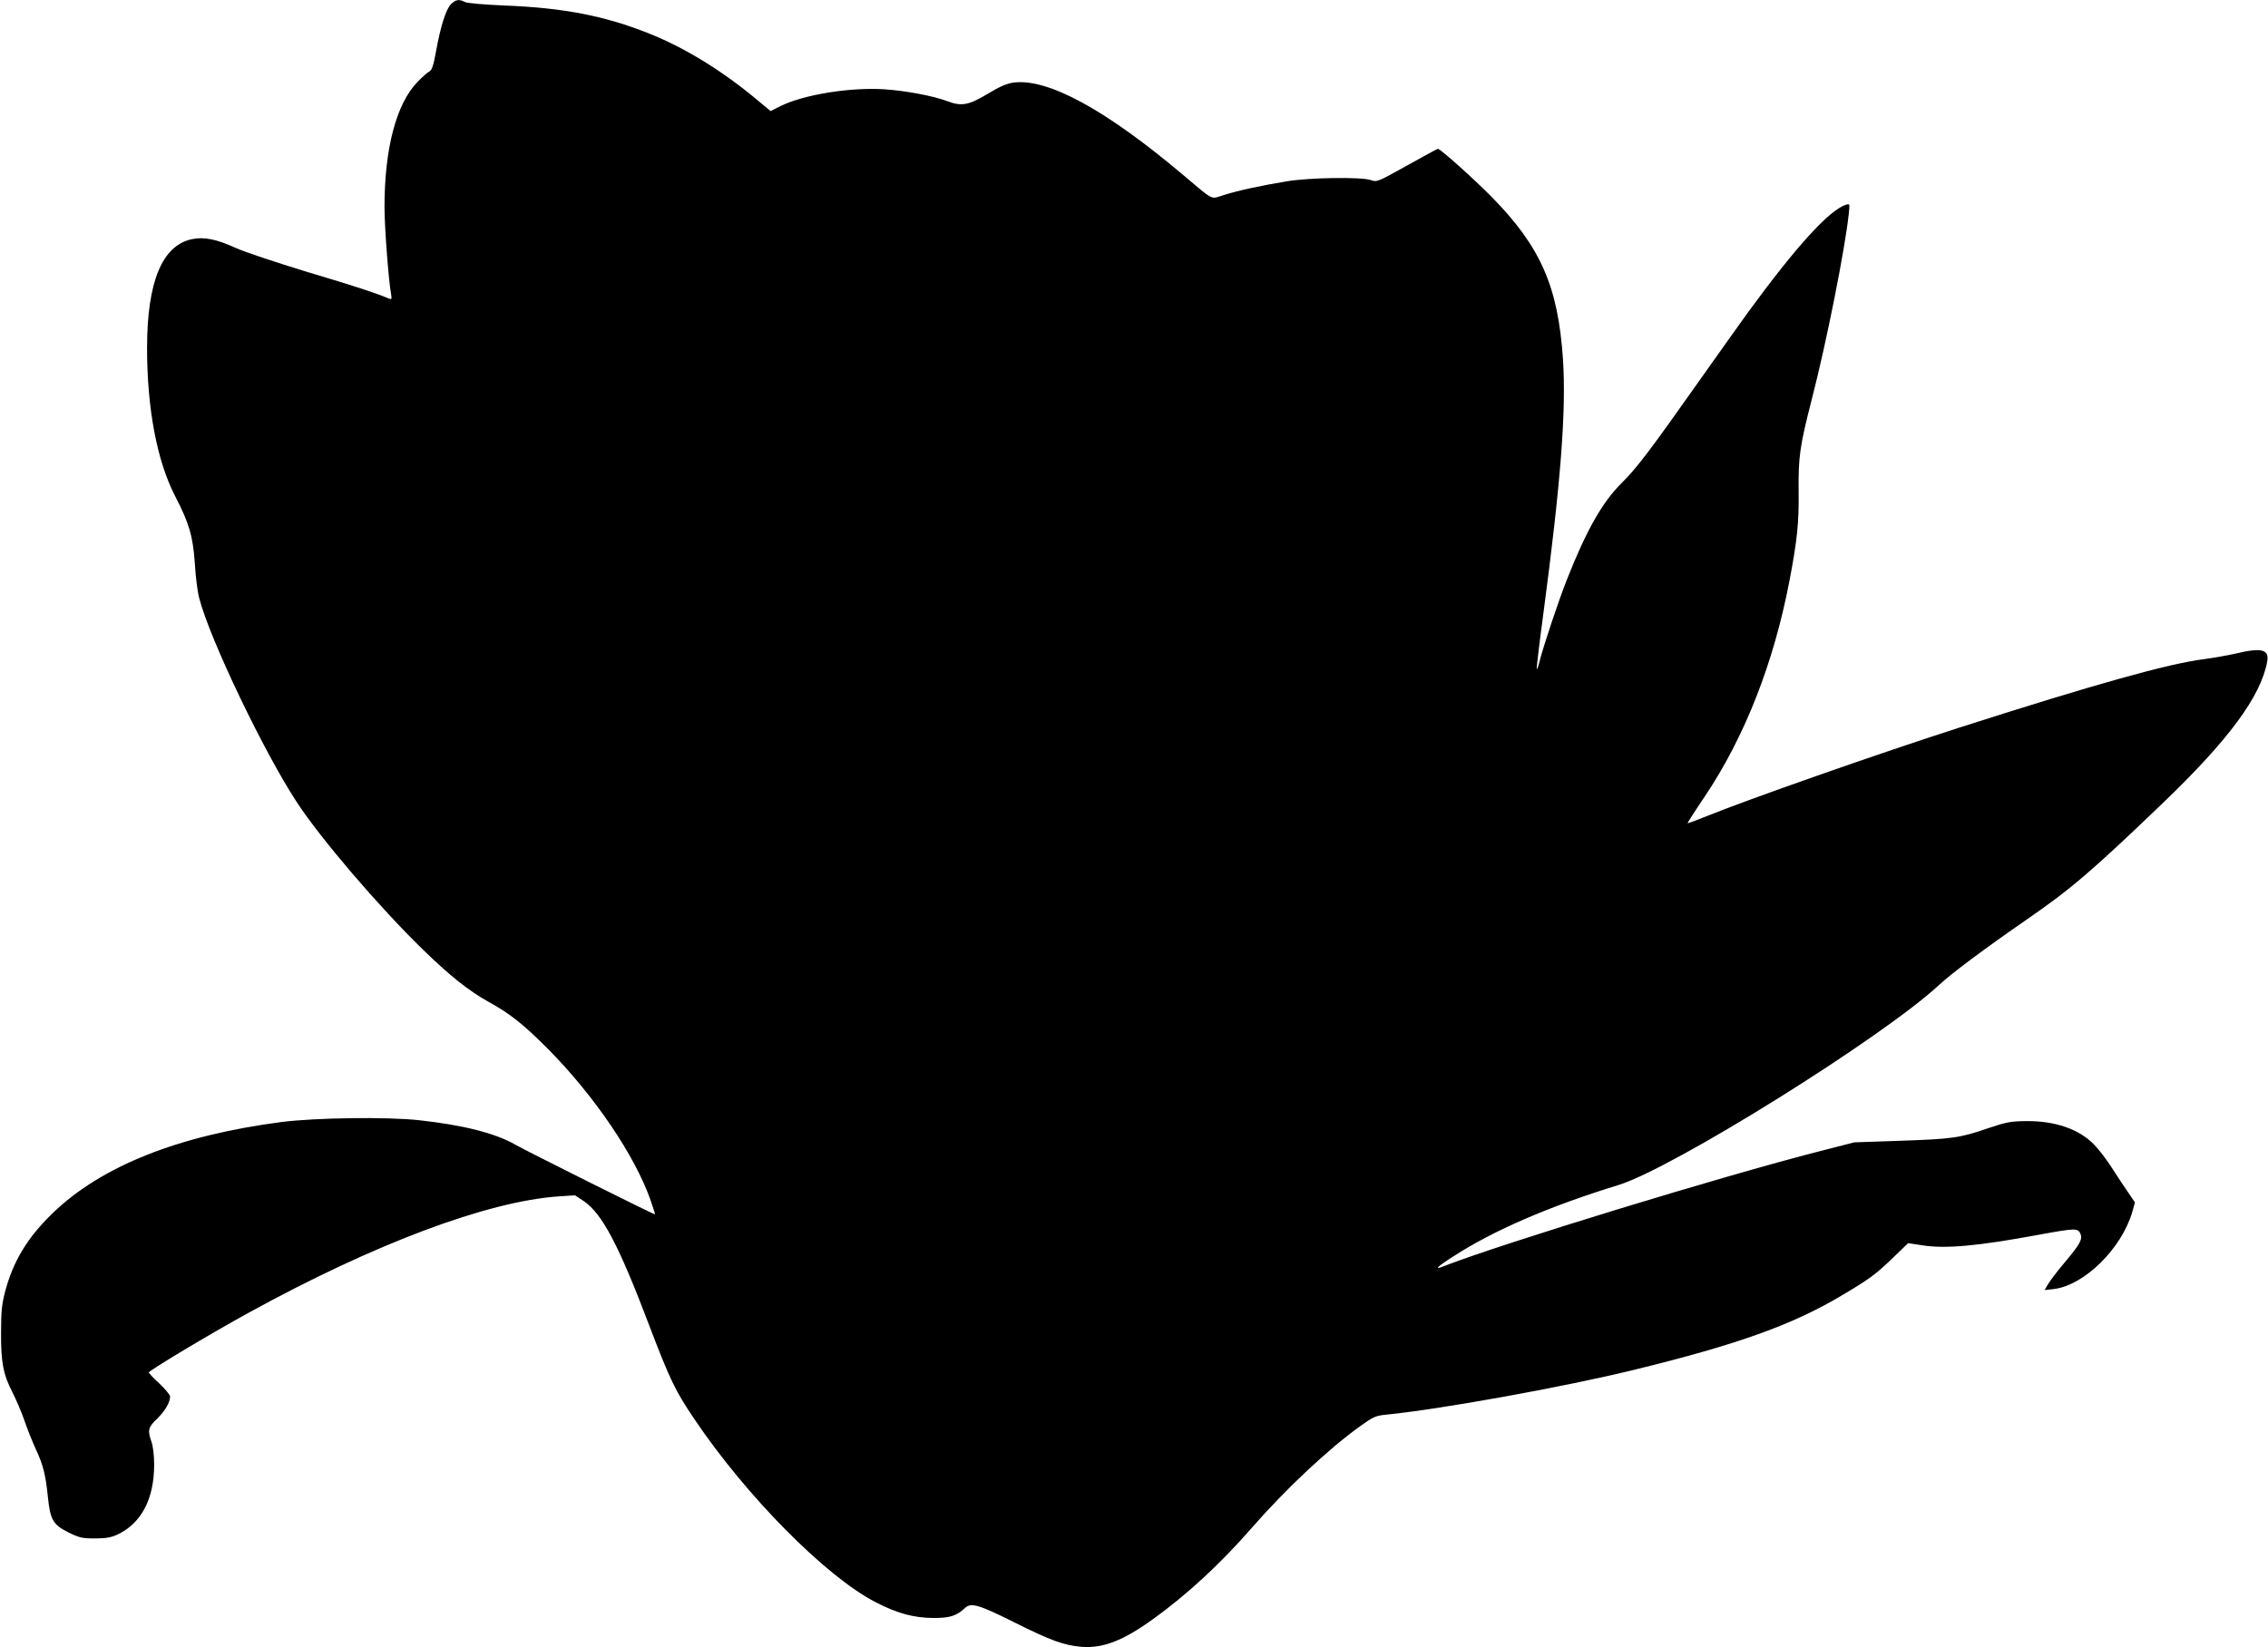  <svg version="1.0" xmlns="http://www.w3.org/2000/svg"
 width="1280pt" height="930pt" viewBox="0 0 1280 930"
 preserveAspectRatio="xMidYMid meet"><g transform="translate(0,930) scale(0.1,-0.1)"
fill="#000000" stroke="none">
<path d="M2545 9276 c-28 -28 -58 -122 -84 -265 -14 -78 -23 -106 -37 -114
-11 -5 -41 -32 -68 -60 -119 -122 -186 -375 -186 -706 0 -110 23 -417 37 -490
5 -31 4 -33 -13 -26 -74 31 -189 69 -464 151 -173 53 -354 113 -401 135 -108
49 -177 63 -245 49 -169 -35 -254 -241 -254 -615 0 -342 56 -637 158 -835 81
-157 101 -227 112 -385 4 -71 15 -159 25 -194 59 -229 367 -872 551 -1151 135
-206 462 -588 708 -828 156 -152 261 -235 372 -297 122 -67 196 -126 334 -264
263 -265 492 -602 581 -855 15 -44 27 -81 26 -82 -3 -3 -724 357 -787 393
-114 66 -298 112 -545 139 -185 20 -585 14 -775 -10 -583 -76 -1017 -249
-1291 -513 -143 -138 -224 -271 -270 -444 -18 -68 -23 -111 -23 -229 -1 -172
12 -238 64 -340 21 -41 52 -113 68 -160 16 -47 45 -119 64 -161 42 -90 55
-143 68 -267 13 -131 29 -159 114 -202 63 -31 79 -35 150 -35 62 0 92 5 127
21 136 63 209 201 209 395 0 51 -6 104 -15 129 -23 66 -19 82 31 130 45 44 74
93 74 126 0 9 -28 43 -62 75 -35 32 -61 60 -58 62 34 30 352 220 565 337 710
390 1346 628 1748 656 l92 6 50 -33 c103 -70 198 -249 370 -704 117 -307 146
-366 253 -525 294 -437 743 -890 1022 -1034 123 -64 216 -89 325 -90 94 -1
133 11 182 57 34 31 78 18 278 -82 206 -103 281 -130 380 -138 119 -9 232 34
399 154 196 141 382 313 561 518 191 219 435 448 616 577 70 50 83 56 145 62
308 31 990 154 1389 251 594 145 906 257 1190 428 151 90 182 114 277 205 l87
84 78 -12 c133 -21 312 -5 663 60 202 37 217 37 231 6 14 -31 0 -58 -91 -166
-39 -46 -80 -100 -91 -119 l-20 -34 53 6 c171 21 381 227 442 435 l15 54 -38
56 c-22 32 -64 95 -94 142 -30 47 -75 105 -100 130 -85 86 -217 132 -380 131
-89 -1 -112 -5 -216 -40 -160 -55 -200 -61 -496 -71 l-260 -9 -195 -50 c-548
-140 -1791 -520 -2124 -650 -54 -22 -37 -3 56 56 225 146 541 283 932 403 308
95 1492 834 1810 1130 70 65 257 205 496 370 250 173 366 272 767 657 370 355
552 601 588 796 14 71 -30 83 -179 47 -44 -10 -124 -24 -176 -31 -197 -24
-622 -143 -1380 -386 -452 -145 -1204 -409 -1434 -503 -55 -22 -101 -39 -102
-37 -1 1 42 69 97 150 226 337 390 755 479 1222 43 226 53 326 51 495 -2 203
6 259 74 525 83 320 188 851 209 1048 6 57 6 58 -16 51 -93 -29 -280 -234
-551 -605 -46 -63 -170 -238 -277 -389 -283 -401 -350 -489 -438 -577 -110
-109 -200 -269 -310 -548 -44 -111 -135 -383 -153 -458 -6 -26 -13 -46 -16
-44 -2 3 14 139 36 303 100 751 131 1155 112 1447 -28 411 -126 634 -403 916
-102 103 -289 271 -303 271 -3 0 -82 -43 -175 -95 -163 -91 -170 -94 -202 -82
-51 19 -351 15 -478 -7 -140 -23 -270 -51 -353 -77 -78 -24 -50 -38 -234 117
-433 365 -758 542 -951 518 -39 -5 -77 -21 -145 -62 -109 -66 -150 -74 -231
-43 -80 30 -235 59 -356 67 -193 12 -452 -30 -583 -94 l-58 -29 -77 64 c-195
163 -406 293 -609 374 -251 100 -483 145 -818 158 -116 5 -210 13 -222 20 -32
17 -51 14 -78 -13z"/>
</g>
</svg>
